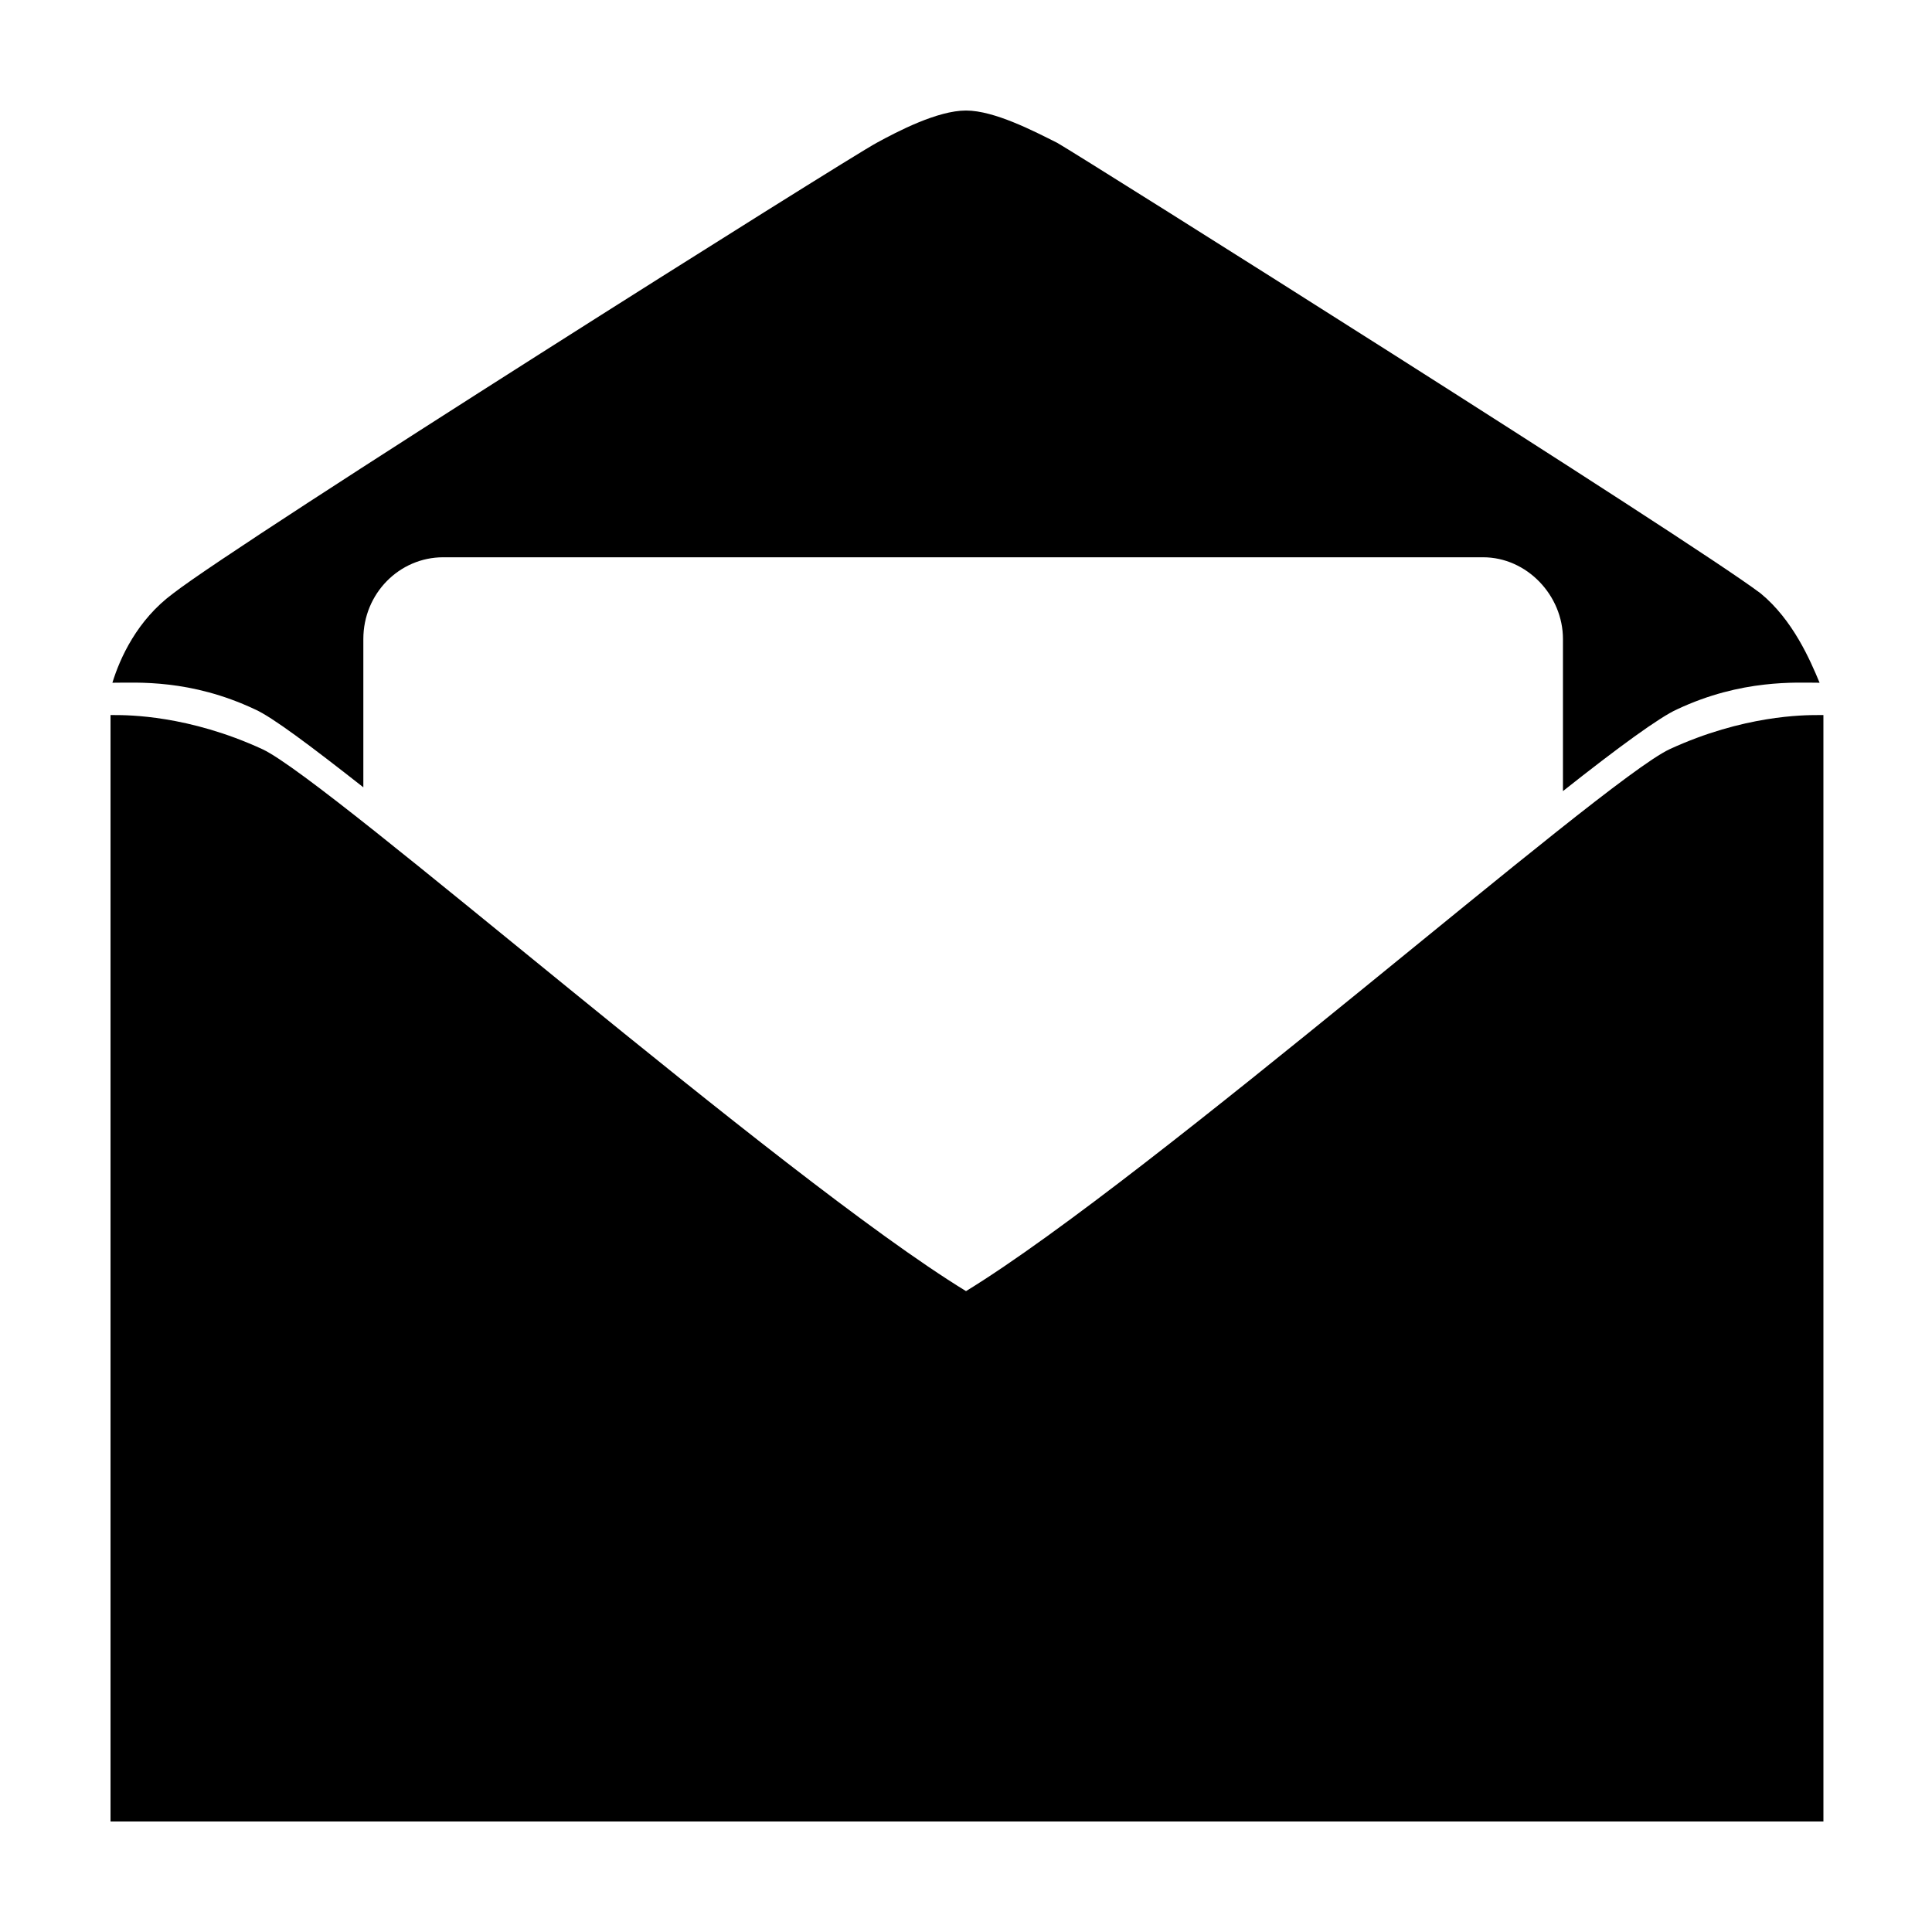<?xml version="1.0" encoding="UTF-8"?>
<!-- The Best Svg Icon site in the world: iconSvg.co, Visit us! https://iconsvg.co -->
<svg fill="#000000" width="800px" height="800px" version="1.1" viewBox="144 144 512 512" xmlns="http://www.w3.org/2000/svg">
 <path d="m625.71 333.5c-3.527 0-19.648 0-39.297 9.07-18.137 8.566-137.04 113.36-186.41 143.59-49.375-30.23-168.27-135.02-186.41-143.59-19.648-9.07-35.77-9.07-39.297-9.07h-1.008v293.21h1.008 451.92 1.008l-0.004-293.21h-1.508zm0.504-8.566c-6.047 0-20.656-1.008-37.785 7.055-4.535 2.016-15.617 10.078-30.23 21.664v-40.305c0-11.586-9.574-21.664-21.16-21.664h-275.59c-11.586 0-21.16 9.574-21.16 21.664v39.297c-14.105-11.082-24.184-18.641-28.719-20.656-17.129-8.062-31.234-7.055-37.785-7.055 2.016-6.551 6.551-16.625 16.121-23.68 18.137-14.105 178.85-115.37 186.41-119.4 5.547-3.023 16.125-8.562 23.684-8.562s18.137 5.543 24.184 8.566c7.055 4.031 167.77 105.3 186.41 119.4 8.562 7.051 13.098 17.633 15.617 23.676z"/>
</svg>